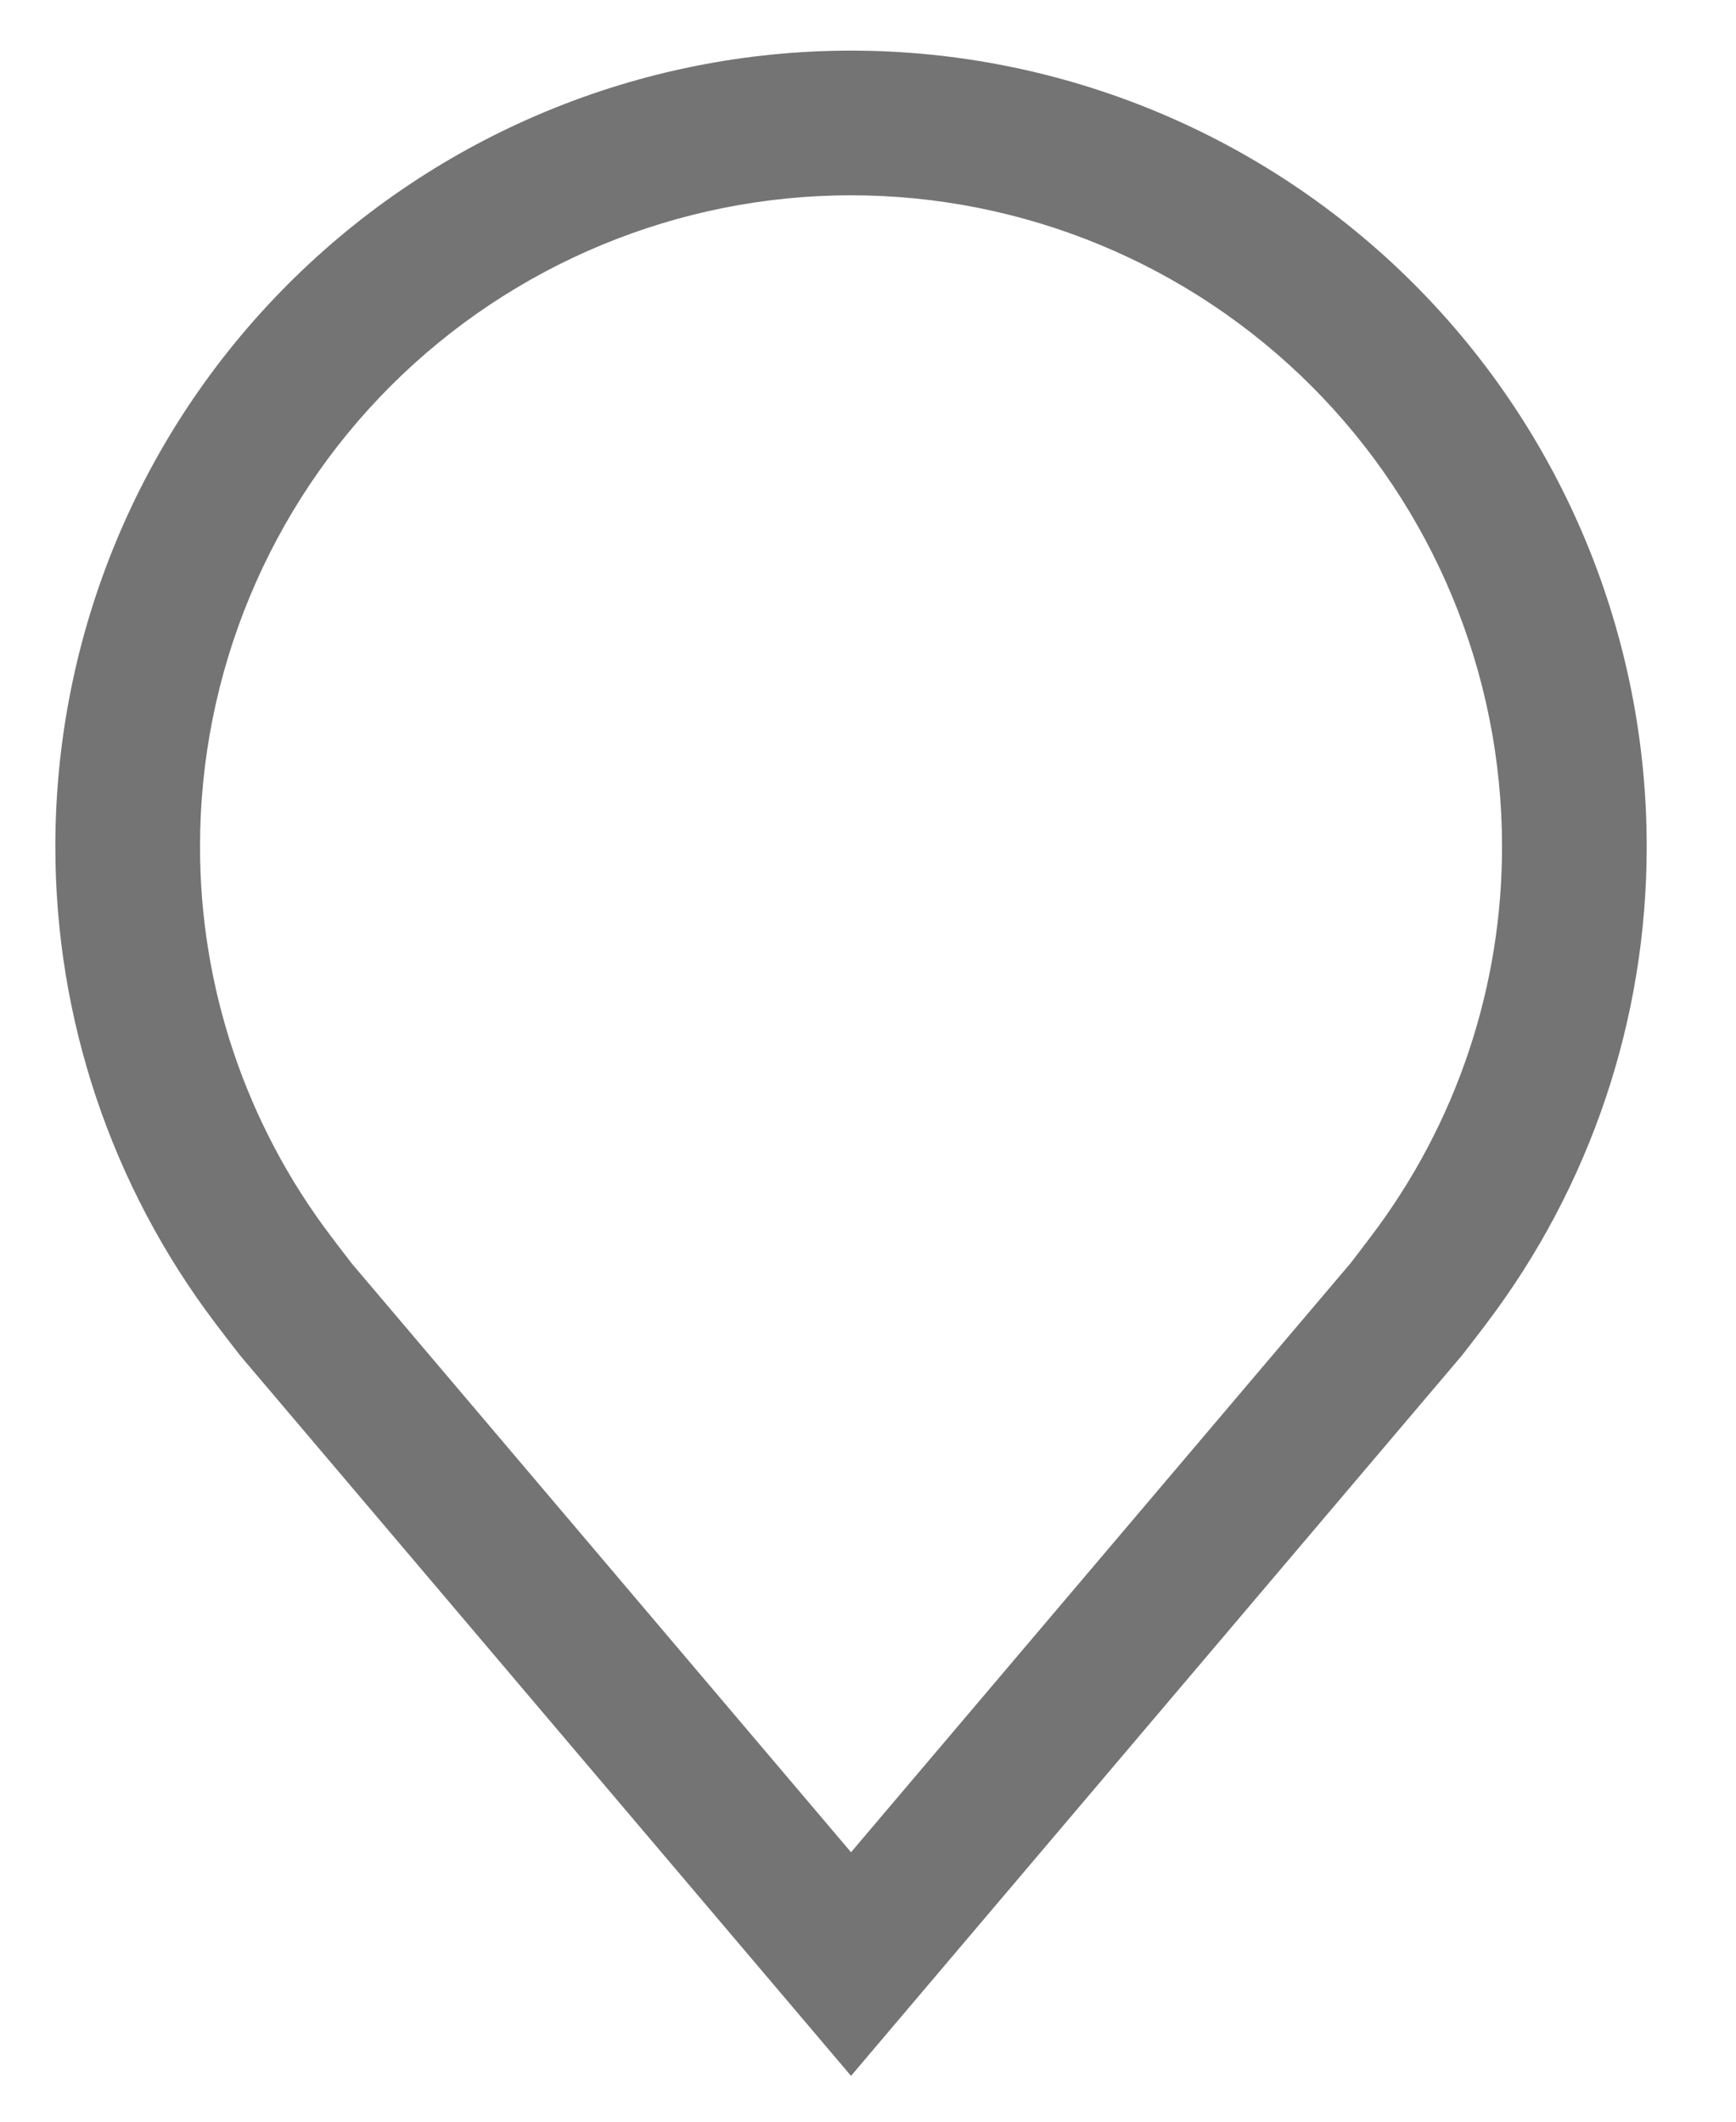 <svg width="18" height="22" viewBox="0 0 18 22" fill="none" xmlns="http://www.w3.org/2000/svg">
<path d="M8.824 21.525L2.497 14.064C2.409 13.952 2.322 13.839 2.236 13.725C1.156 12.301 0.572 10.563 0.574 8.775C0.574 6.587 1.443 4.489 2.991 2.942C4.538 1.395 6.636 0.525 8.824 0.525C11.012 0.525 13.111 1.395 14.658 2.942C16.205 4.489 17.074 6.587 17.074 8.775C17.076 10.562 16.492 12.3 15.413 13.723L15.412 13.725C15.412 13.725 15.187 14.021 15.153 14.061L8.824 21.525ZM3.434 12.822C3.434 12.822 3.609 13.053 3.648 13.102L8.824 19.206L14.007 13.094C14.04 13.053 14.215 12.82 14.216 12.819C15.099 11.656 15.576 10.236 15.574 8.775C15.574 6.985 14.863 5.268 13.597 4.002C12.331 2.737 10.614 2.025 8.824 2.025C7.034 2.025 5.317 2.737 4.051 4.002C2.785 5.268 2.074 6.985 2.074 8.775C2.072 10.237 2.55 11.658 3.434 12.822Z" fill="#747474"/>
</svg>
